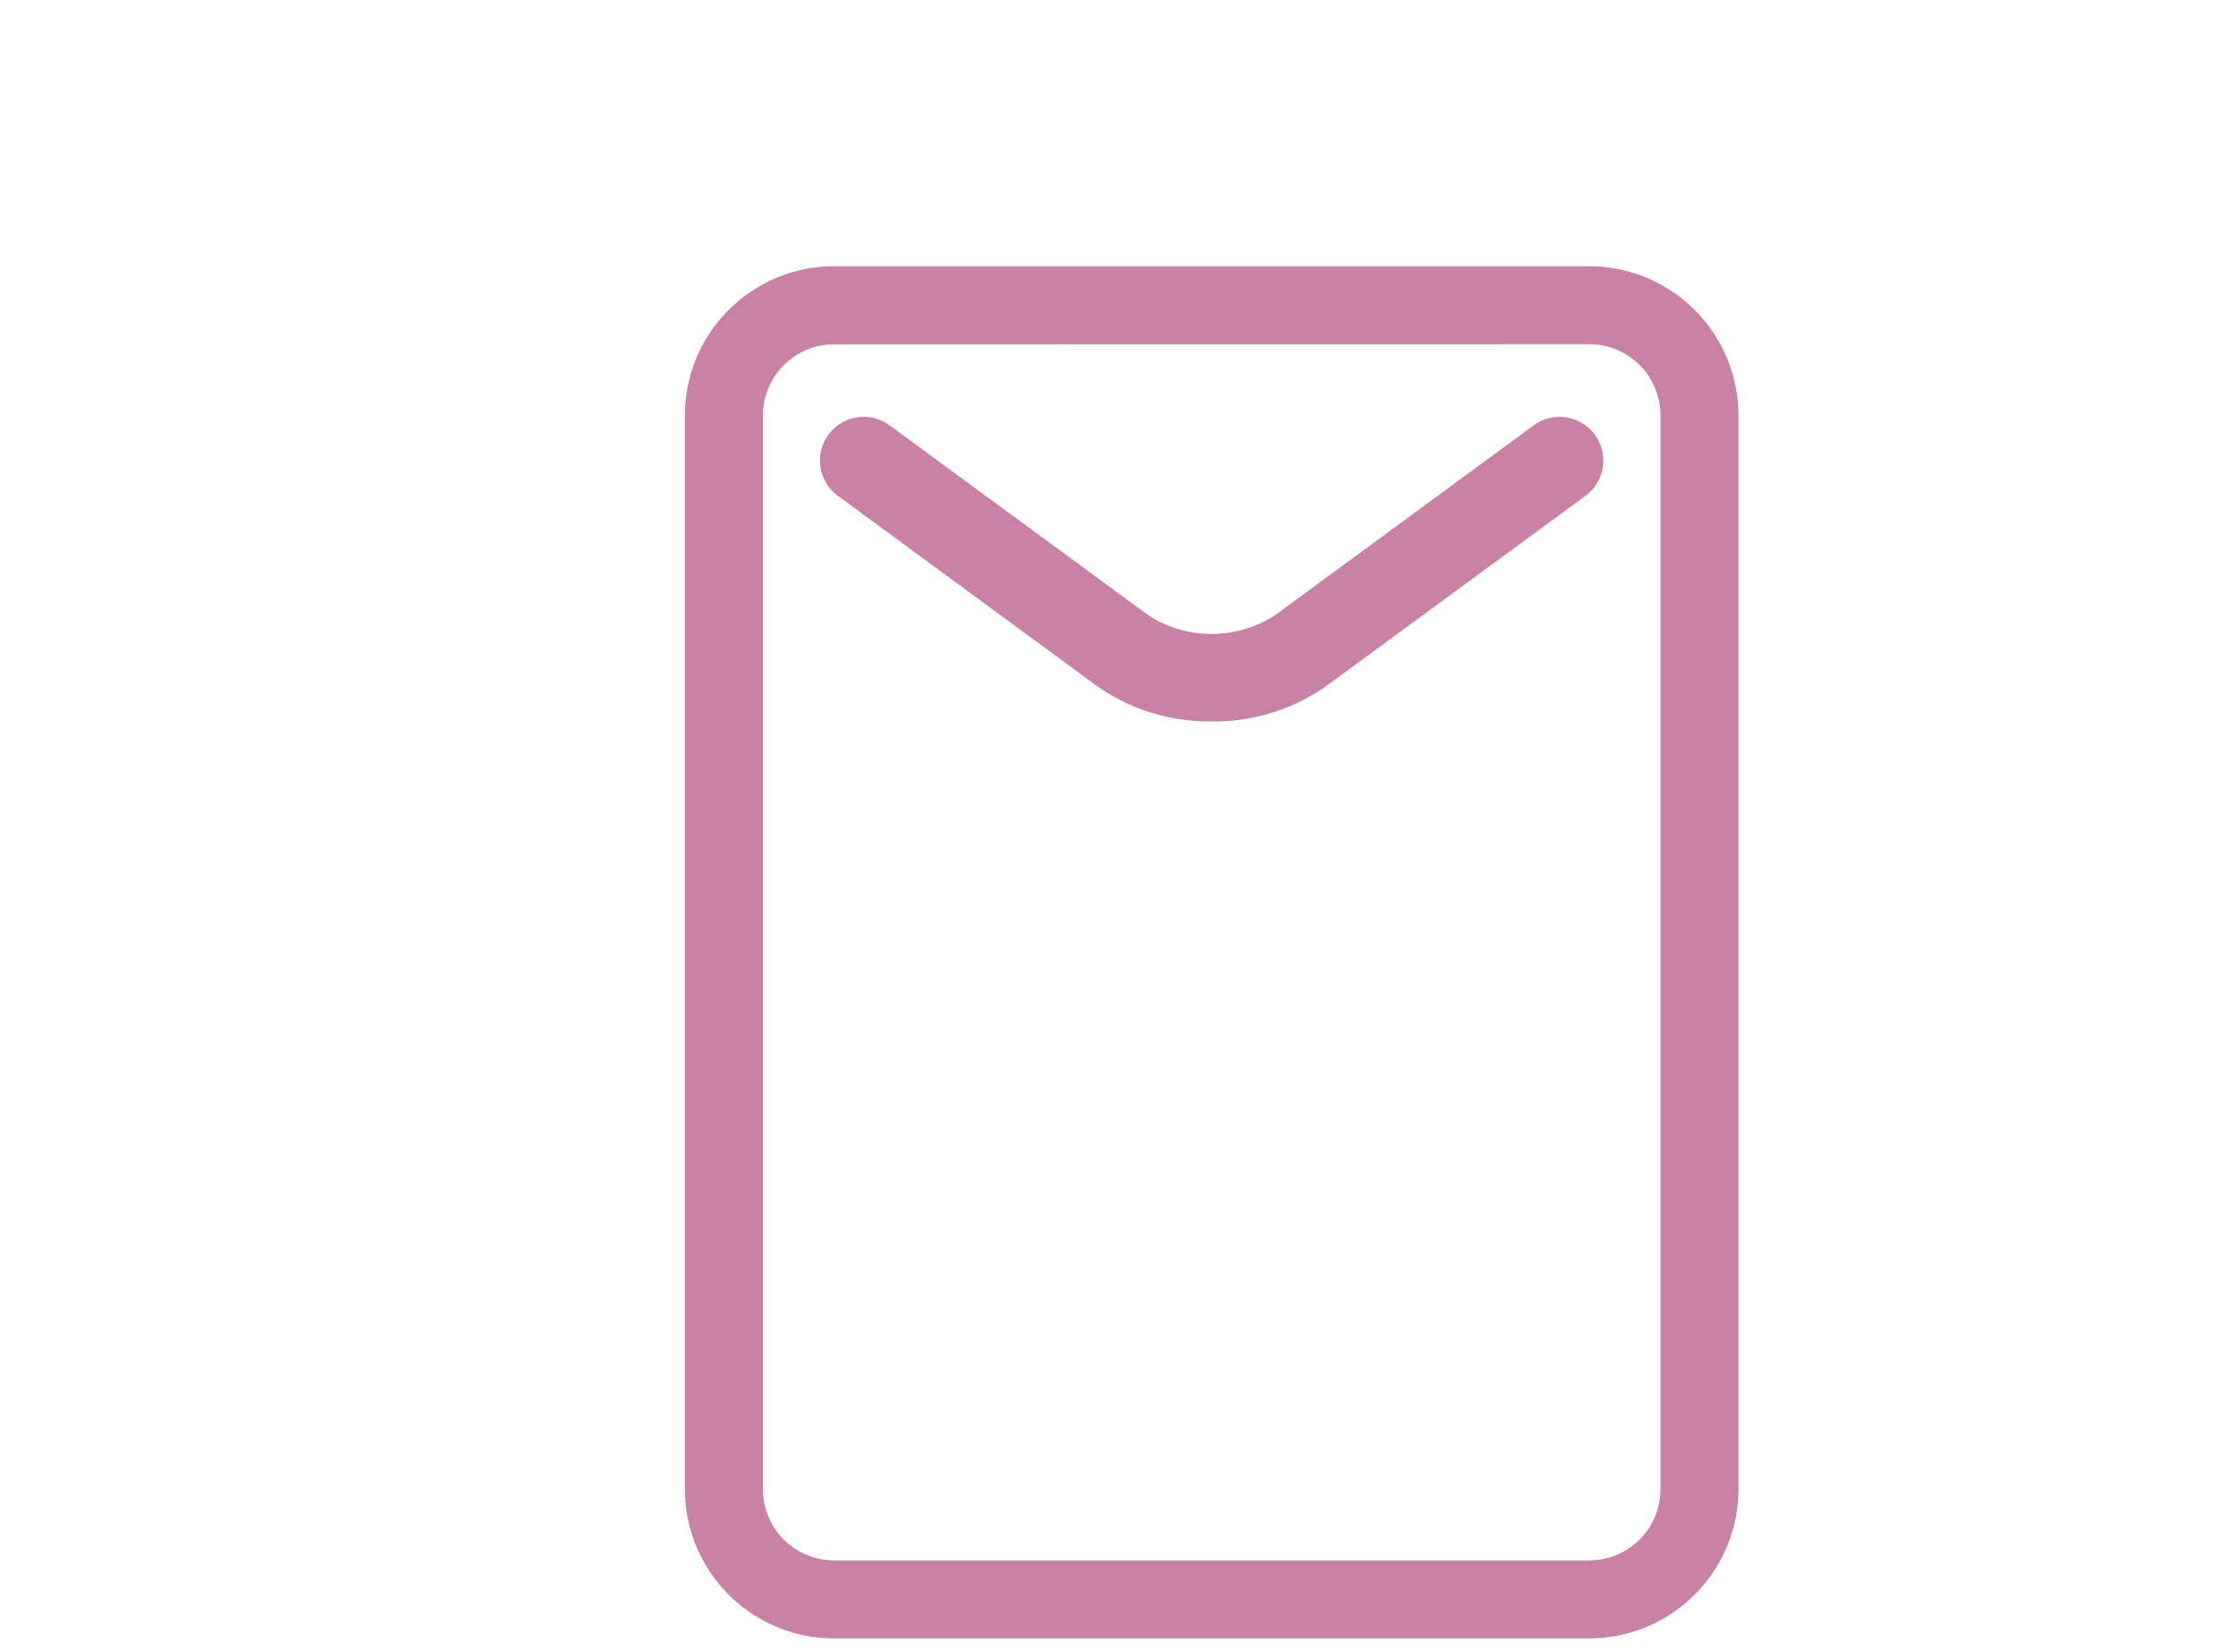 <svg xmlns="http://www.w3.org/2000/svg" width="111" height="82" viewBox="0 0 111 82"><g fill="#c981a6"><path d="M78.9 81.332H41.4a7.412 7.412 0 0 1-7.4-7.4V20.616a7.412 7.412 0 0 1 7.4-7.4h37.5a7.412 7.412 0 0 1 7.4 7.4v53.313a7.412 7.412 0 0 1-7.4 7.4M41.4 17.091a3.534 3.534 0 0 0-3.526 3.525v53.313a3.534 3.534 0 0 0 3.53 3.53H78.9a3.534 3.534 0 0 0 3.53-3.53V20.616a3.534 3.534 0 0 0-3.53-3.53Z"/><path d="M60.149 35.811a9.674 9.674 0 0 1-5.691-1.756l-12.865-9.443a2.17 2.17 0 1 1 2.567-3.5l12.866 9.443a5.784 5.784 0 0 0 6.247 0l12.865-9.441a2.17 2.17 0 1 1 2.567 3.5l-12.867 9.441a9.677 9.677 0 0 1-5.691 1.756"/></g></svg>